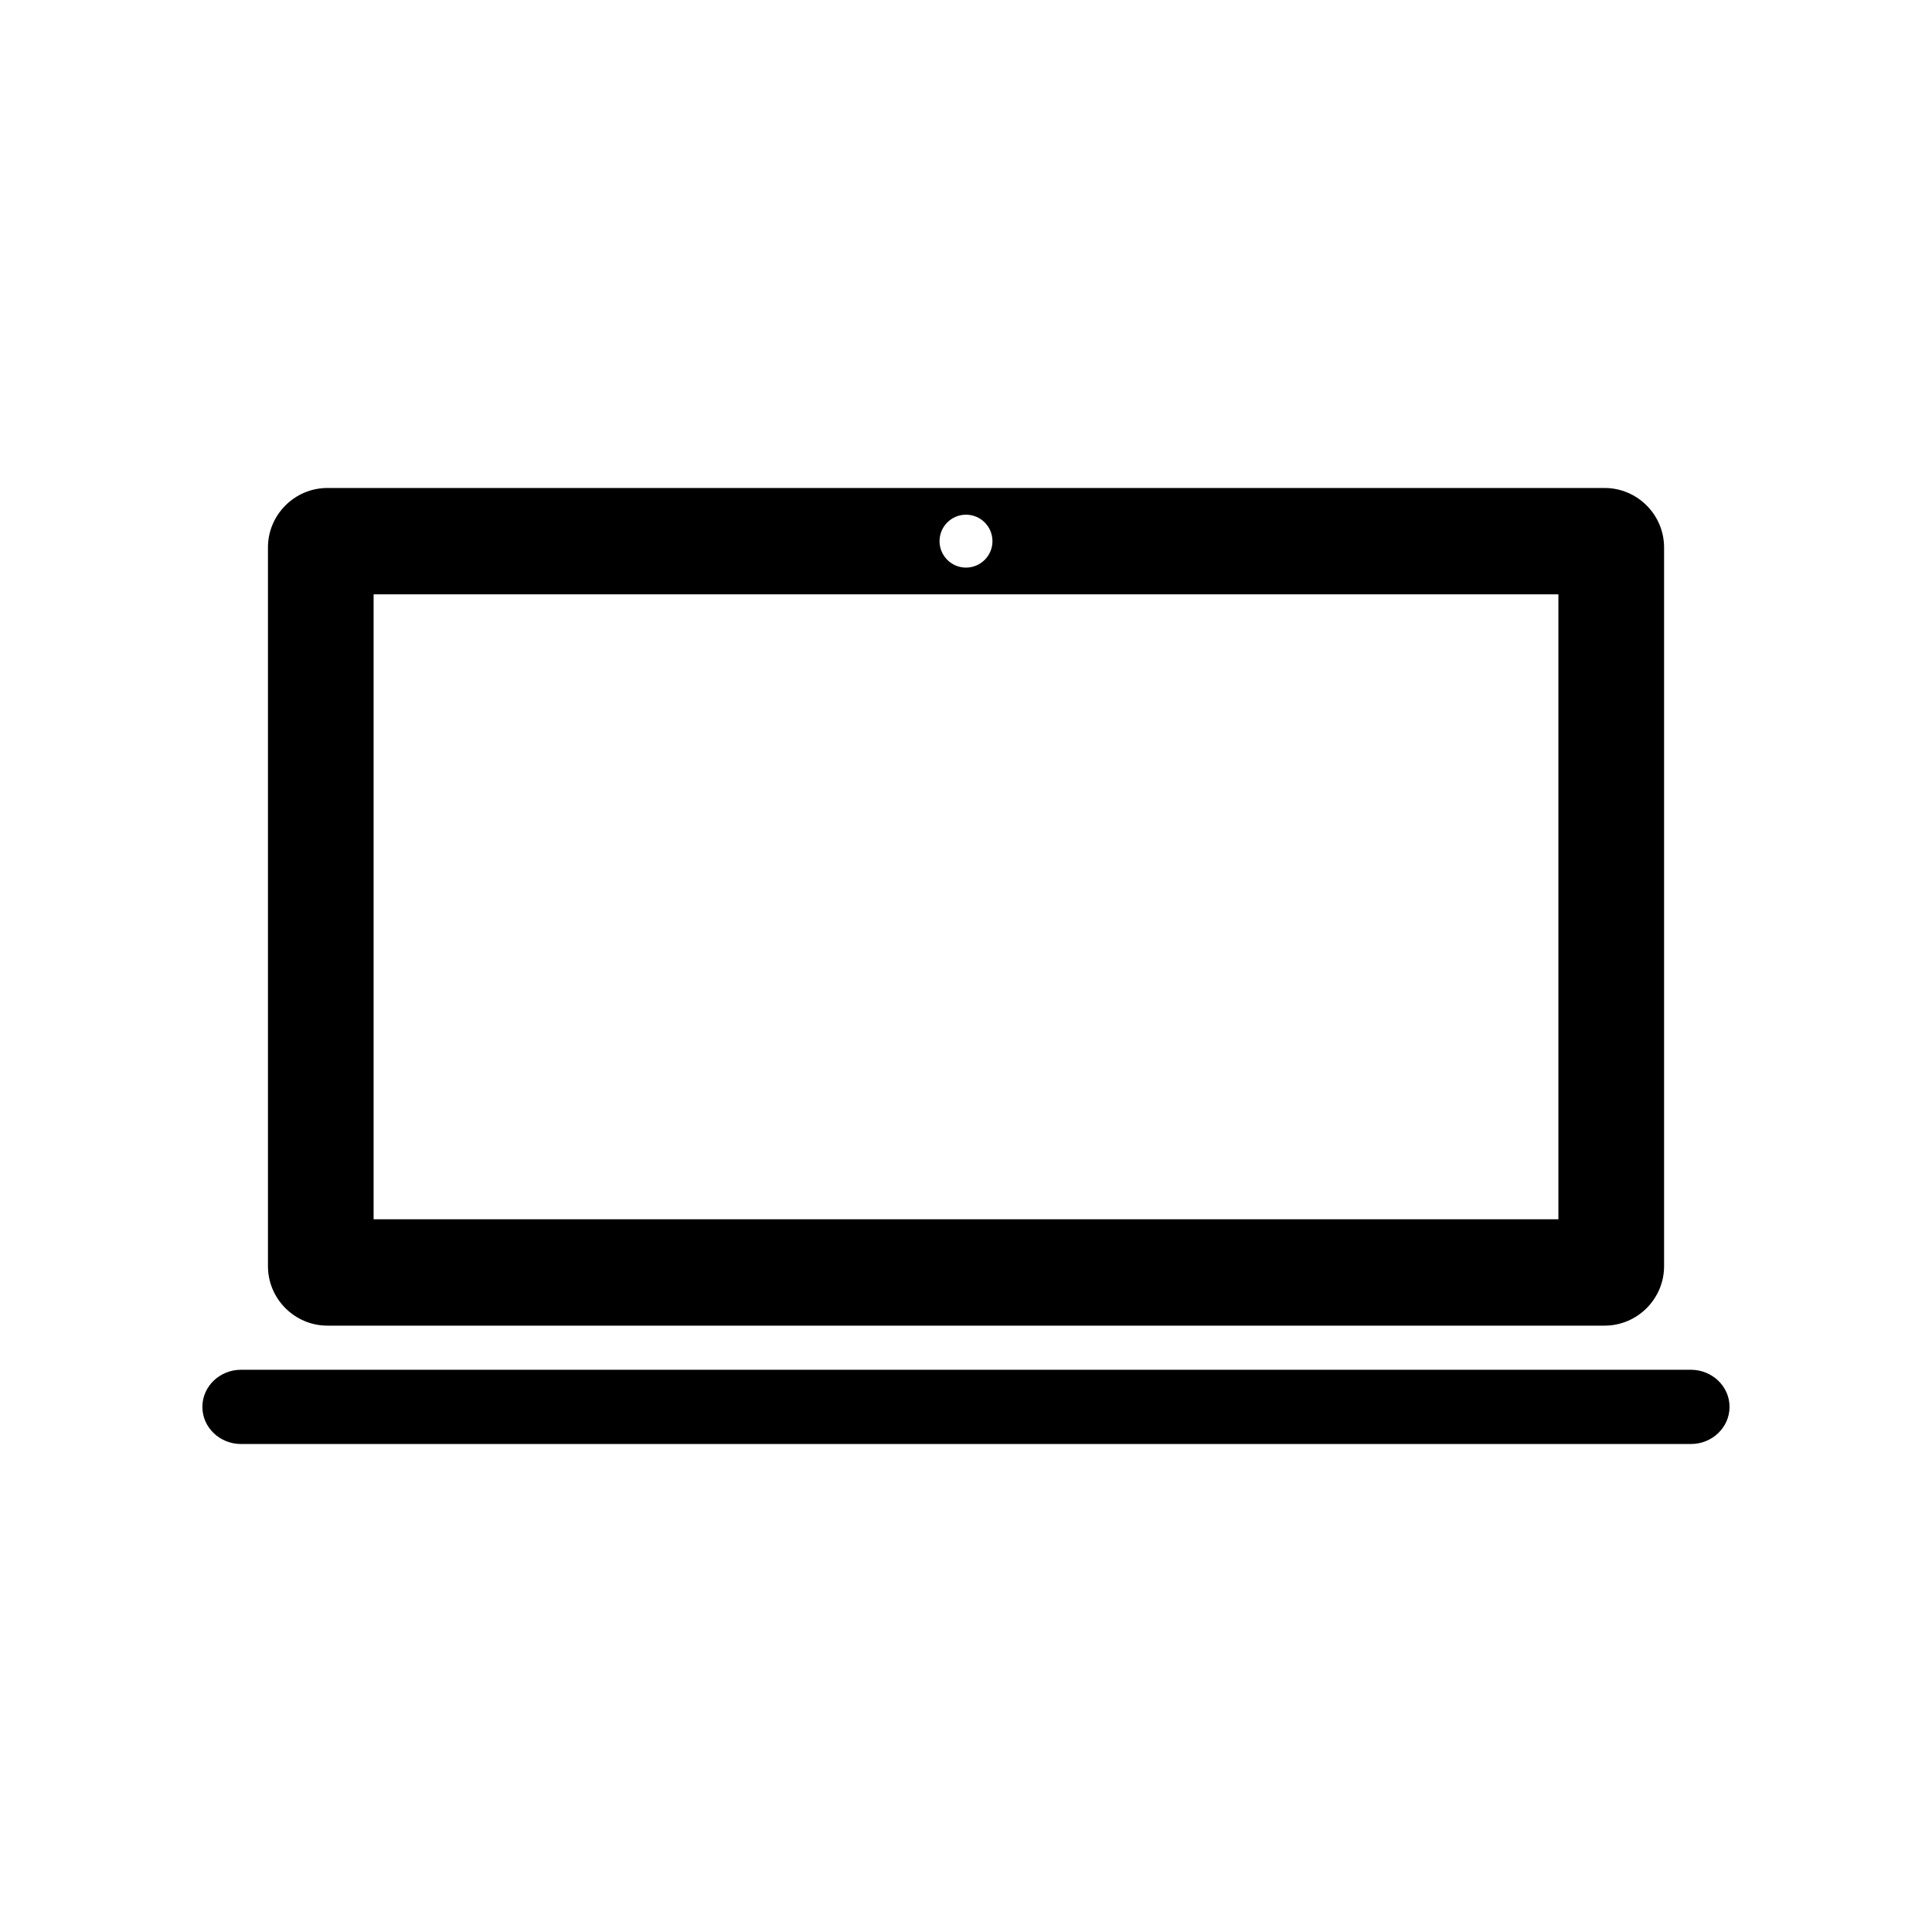 <?xml version="1.0" encoding="UTF-8"?>
<!-- Uploaded to: SVG Repo, www.svgrepo.com, Generator: SVG Repo Mixer Tools -->
<svg fill="#000000" width="800px" height="800px" version="1.1" viewBox="144 144 512 512" xmlns="http://www.w3.org/2000/svg">
 <g>
  <path d="m230.77 273.32h338.47c8.668 0 15.758 7.09 15.758 15.758v190.47c0 8.668-7.09 15.758-15.758 15.758h-338.47c-8.668 0-15.758-7.09-15.758-15.758v-190.47c0-8.668 7.09-15.758 15.758-15.758zm169.23 7.078c3.875 0 7.012 3.141 7.012 7.012 0 3.875-3.141 7.012-7.012 7.012-3.875 0-7.012-3.141-7.012-7.012 0-3.875 3.141-7.012 7.012-7.012zm-156.99 21.105h313.98v165.62h-313.98z" fill-rule="evenodd"/>
  <path d="m592.09 526.68c5.664 0 10.258-4.406 10.258-9.84 0-5.434-4.594-9.84-10.258-9.84h-384.2c-5.664 0-10.258 4.406-10.258 9.84 0 5.434 4.594 9.84 10.258 9.84z"/>
 </g>
</svg>